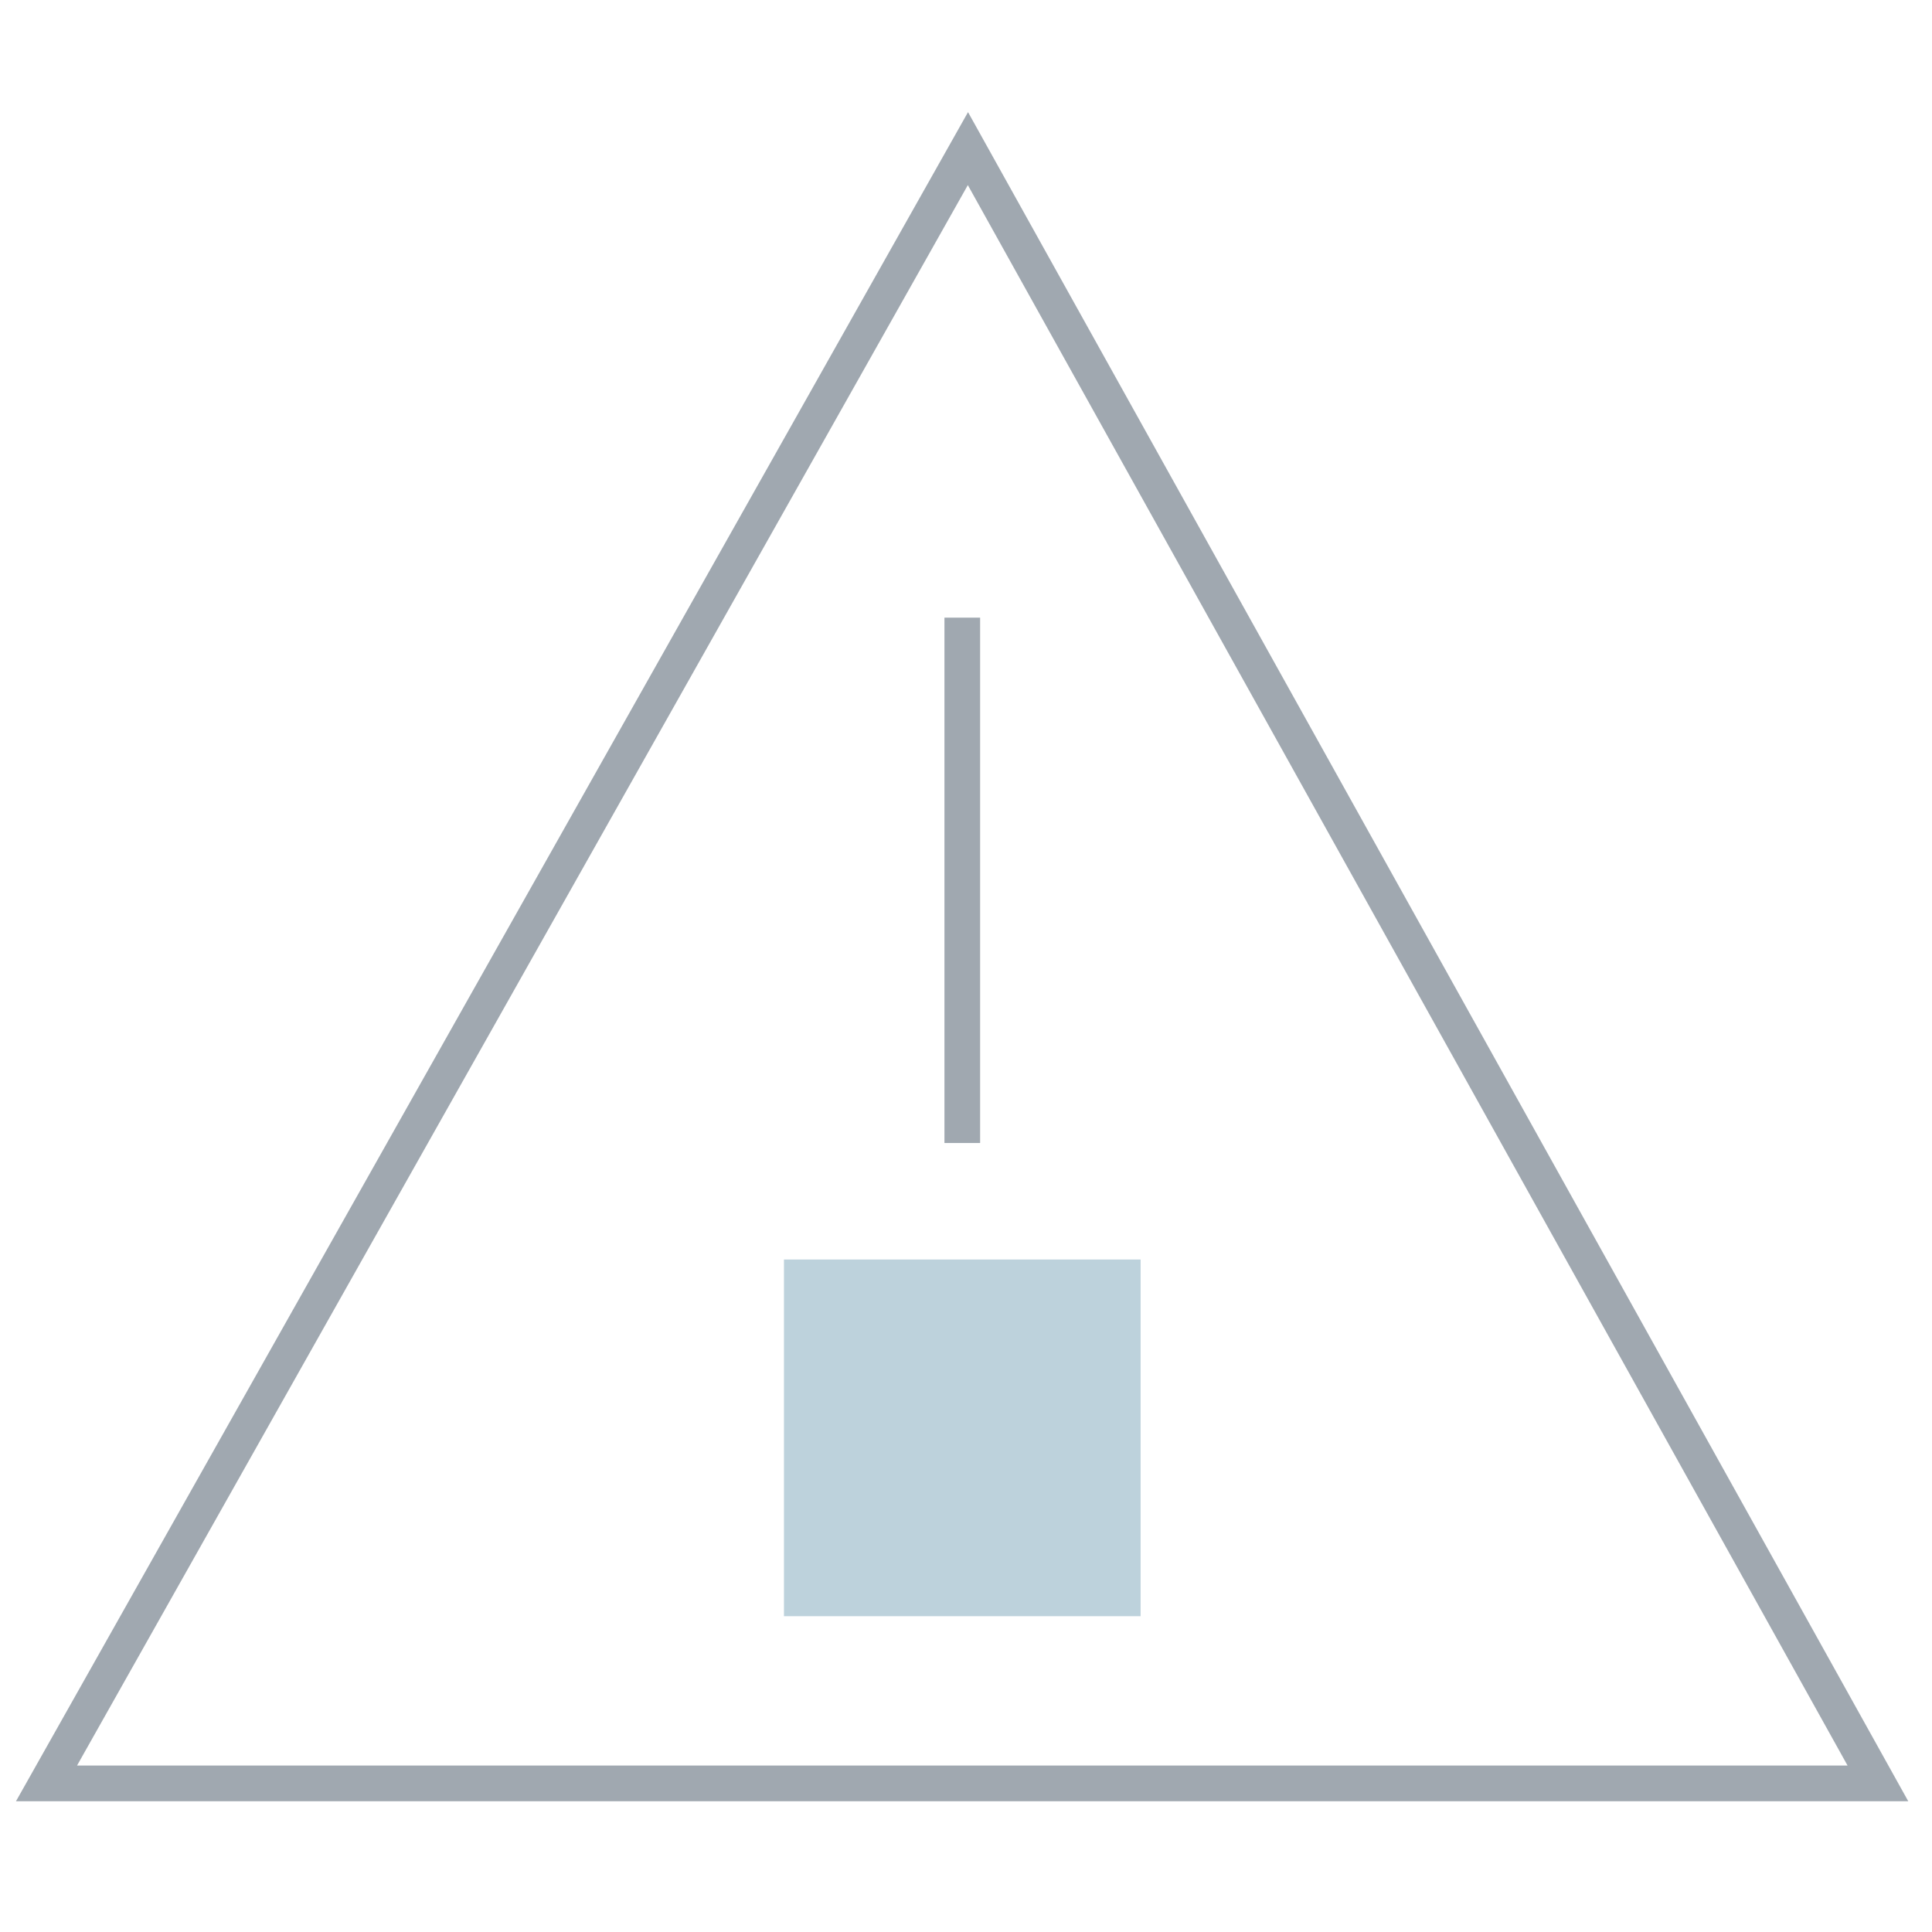 <svg xmlns="http://www.w3.org/2000/svg" viewBox="0 0 130 130"><defs><style>.cls-1{fill:#7ca6ba;}.cls-1,.cls-2{opacity:0.5;}.cls-2{fill:none;stroke:#435363;stroke-width:2.4px;}</style></defs><g id="Layer_2" data-name="Layer 2"><path id="Path_223" data-name="Path 223" class="cls-1" d="M52.75,108.75h24v-24h-24Z"/><polygon class="cls-2" points="65.13 10 3.13 120 126.36 120 65.13 10"/><line class="cls-2" x1="64.75" y1="76.91" x2="64.75" y2="41.56"/></g></svg>